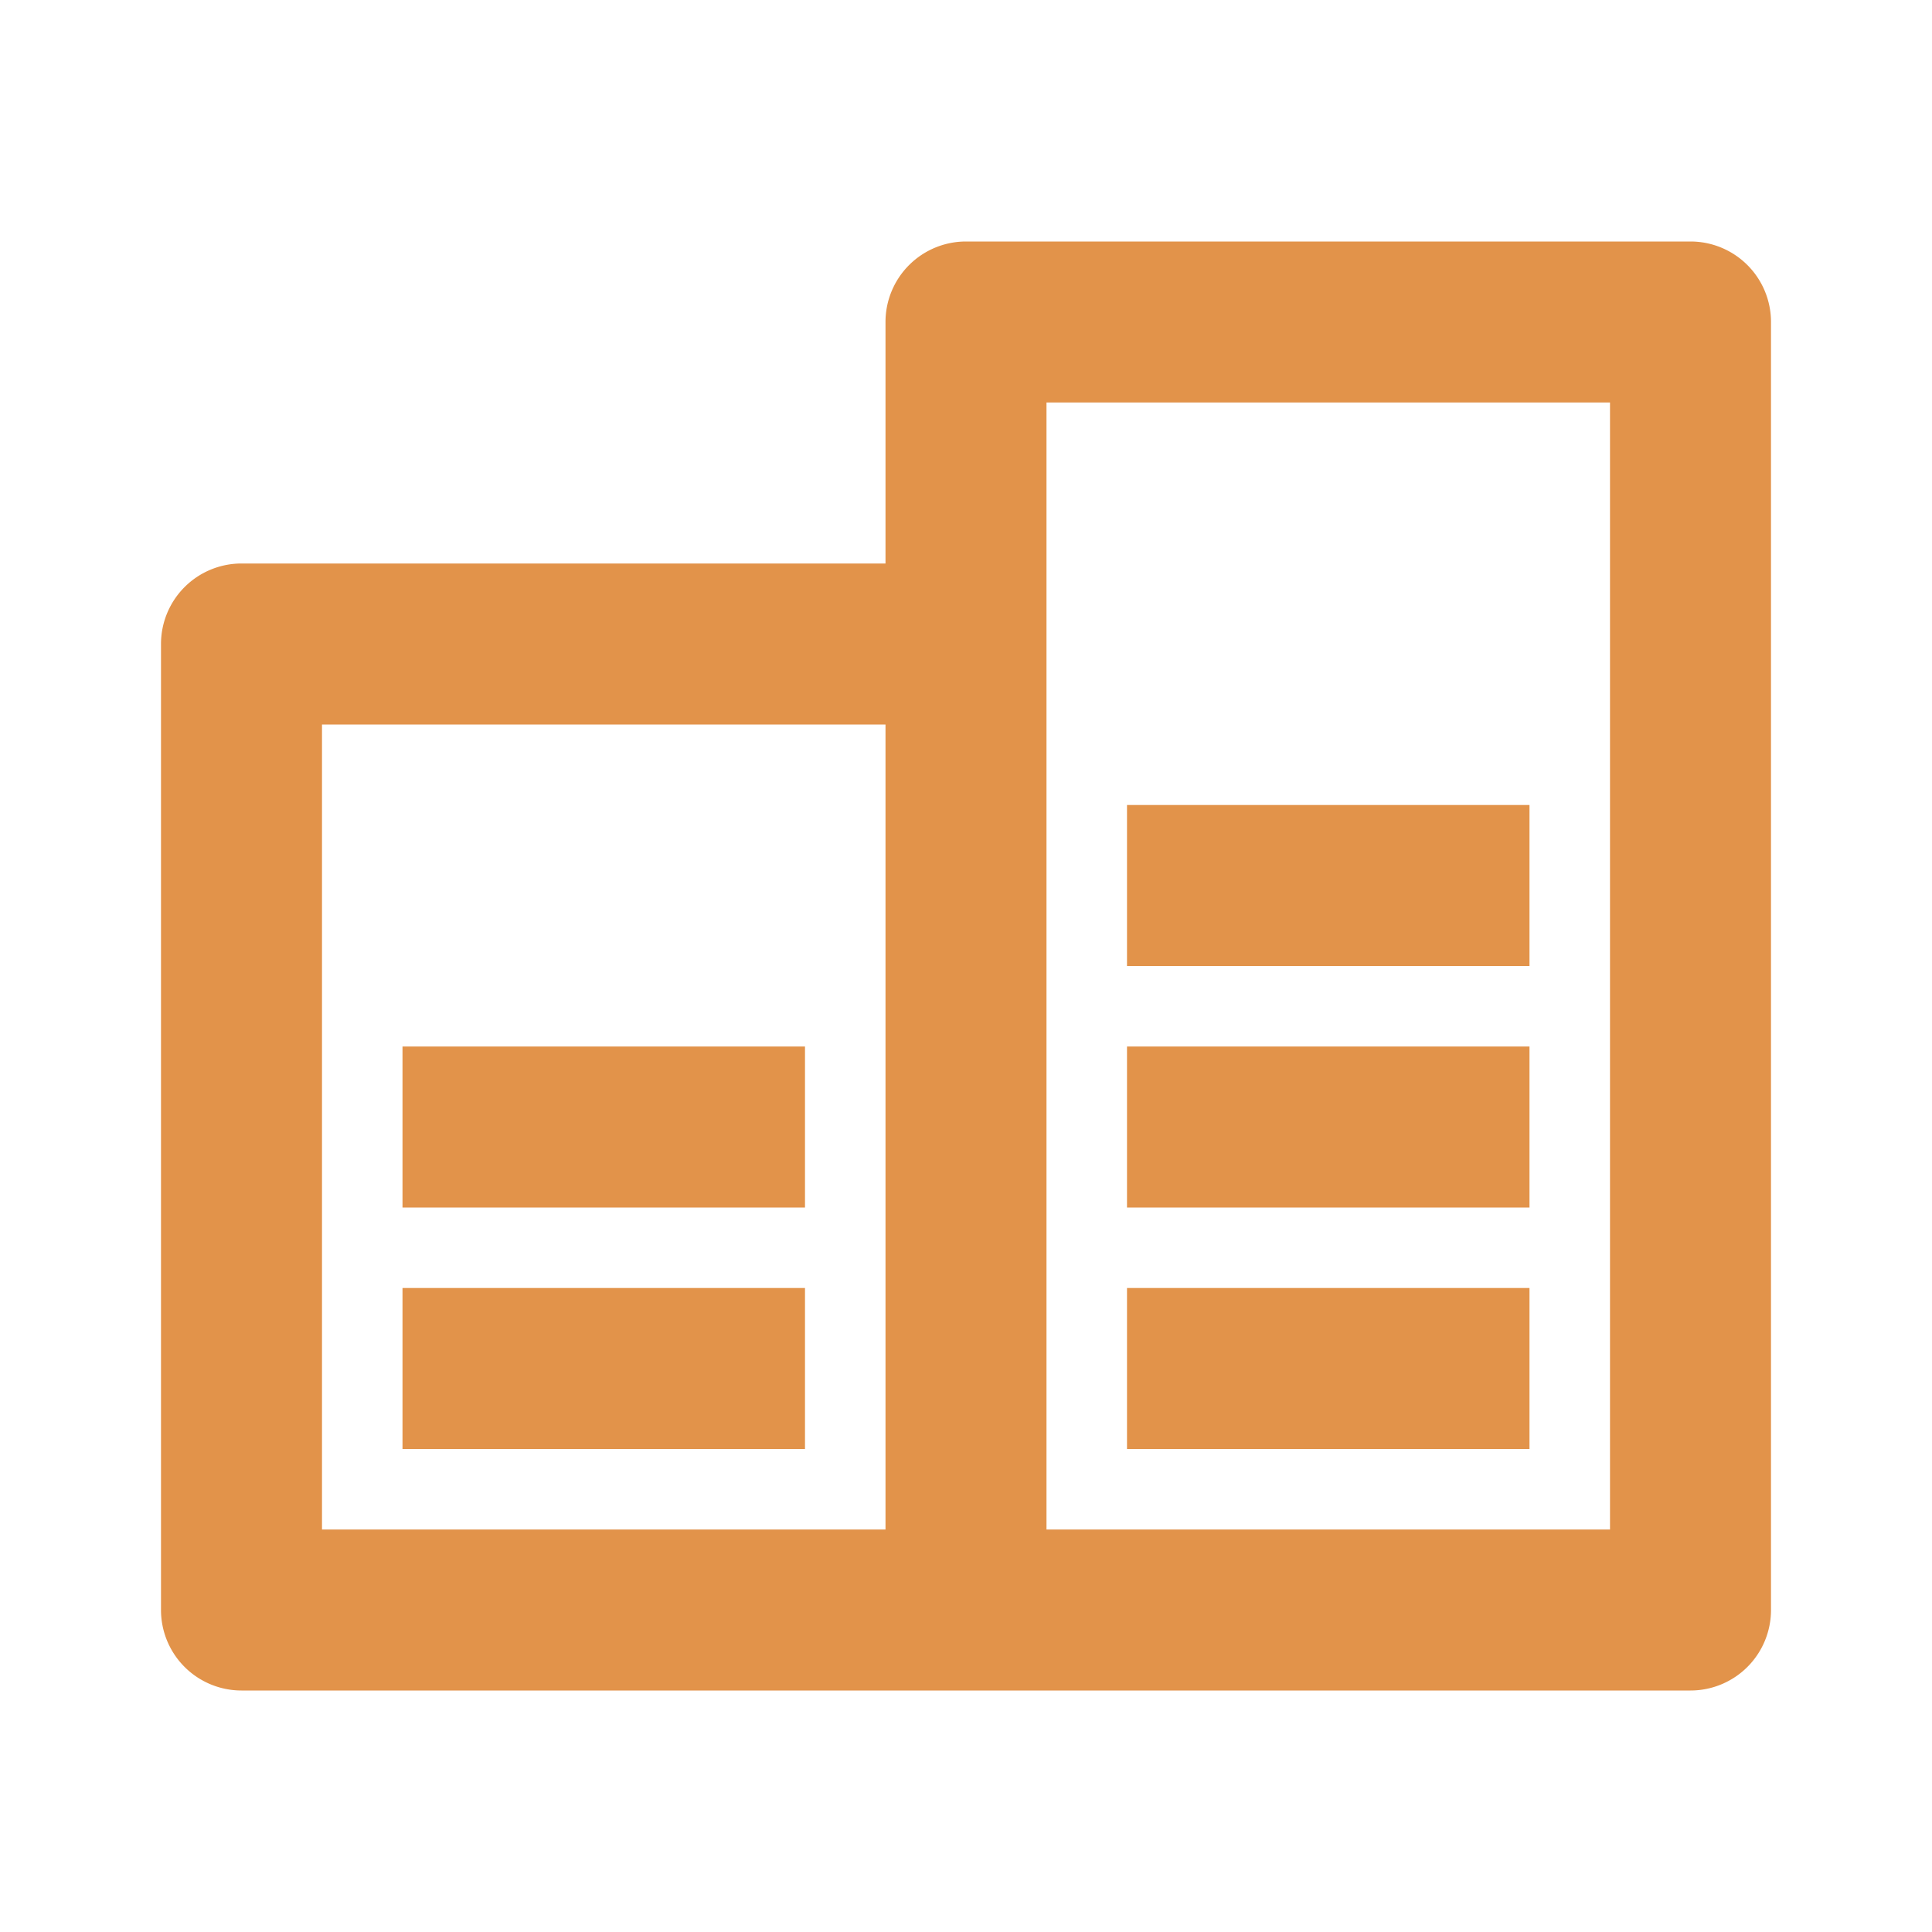 <svg xmlns="http://www.w3.org/2000/svg" viewBox="0 0 24 24" width="48" height="48"><path fill="none" d="M0 0h24v24H0z"></path><path d="M11 19V9H4v10h7zm0-12V4a1 1 0 0 1 1-1h9a1 1 0 0 1 1 1v16a1 1 0 0 1-1 1H3a1 1 0 0 1-1-1V8a1 1 0 0 1 1-1h8zm2-2v14h7V5h-7zM5 16h5v2H5v-2zm9 0h5v2h-5v-2zm0-3h5v2h-5v-2zm0-3h5v2h-5v-2zm-9 3h5v2H5v-2z" fill="rgba(222,134,52,0.89)"></path></svg>